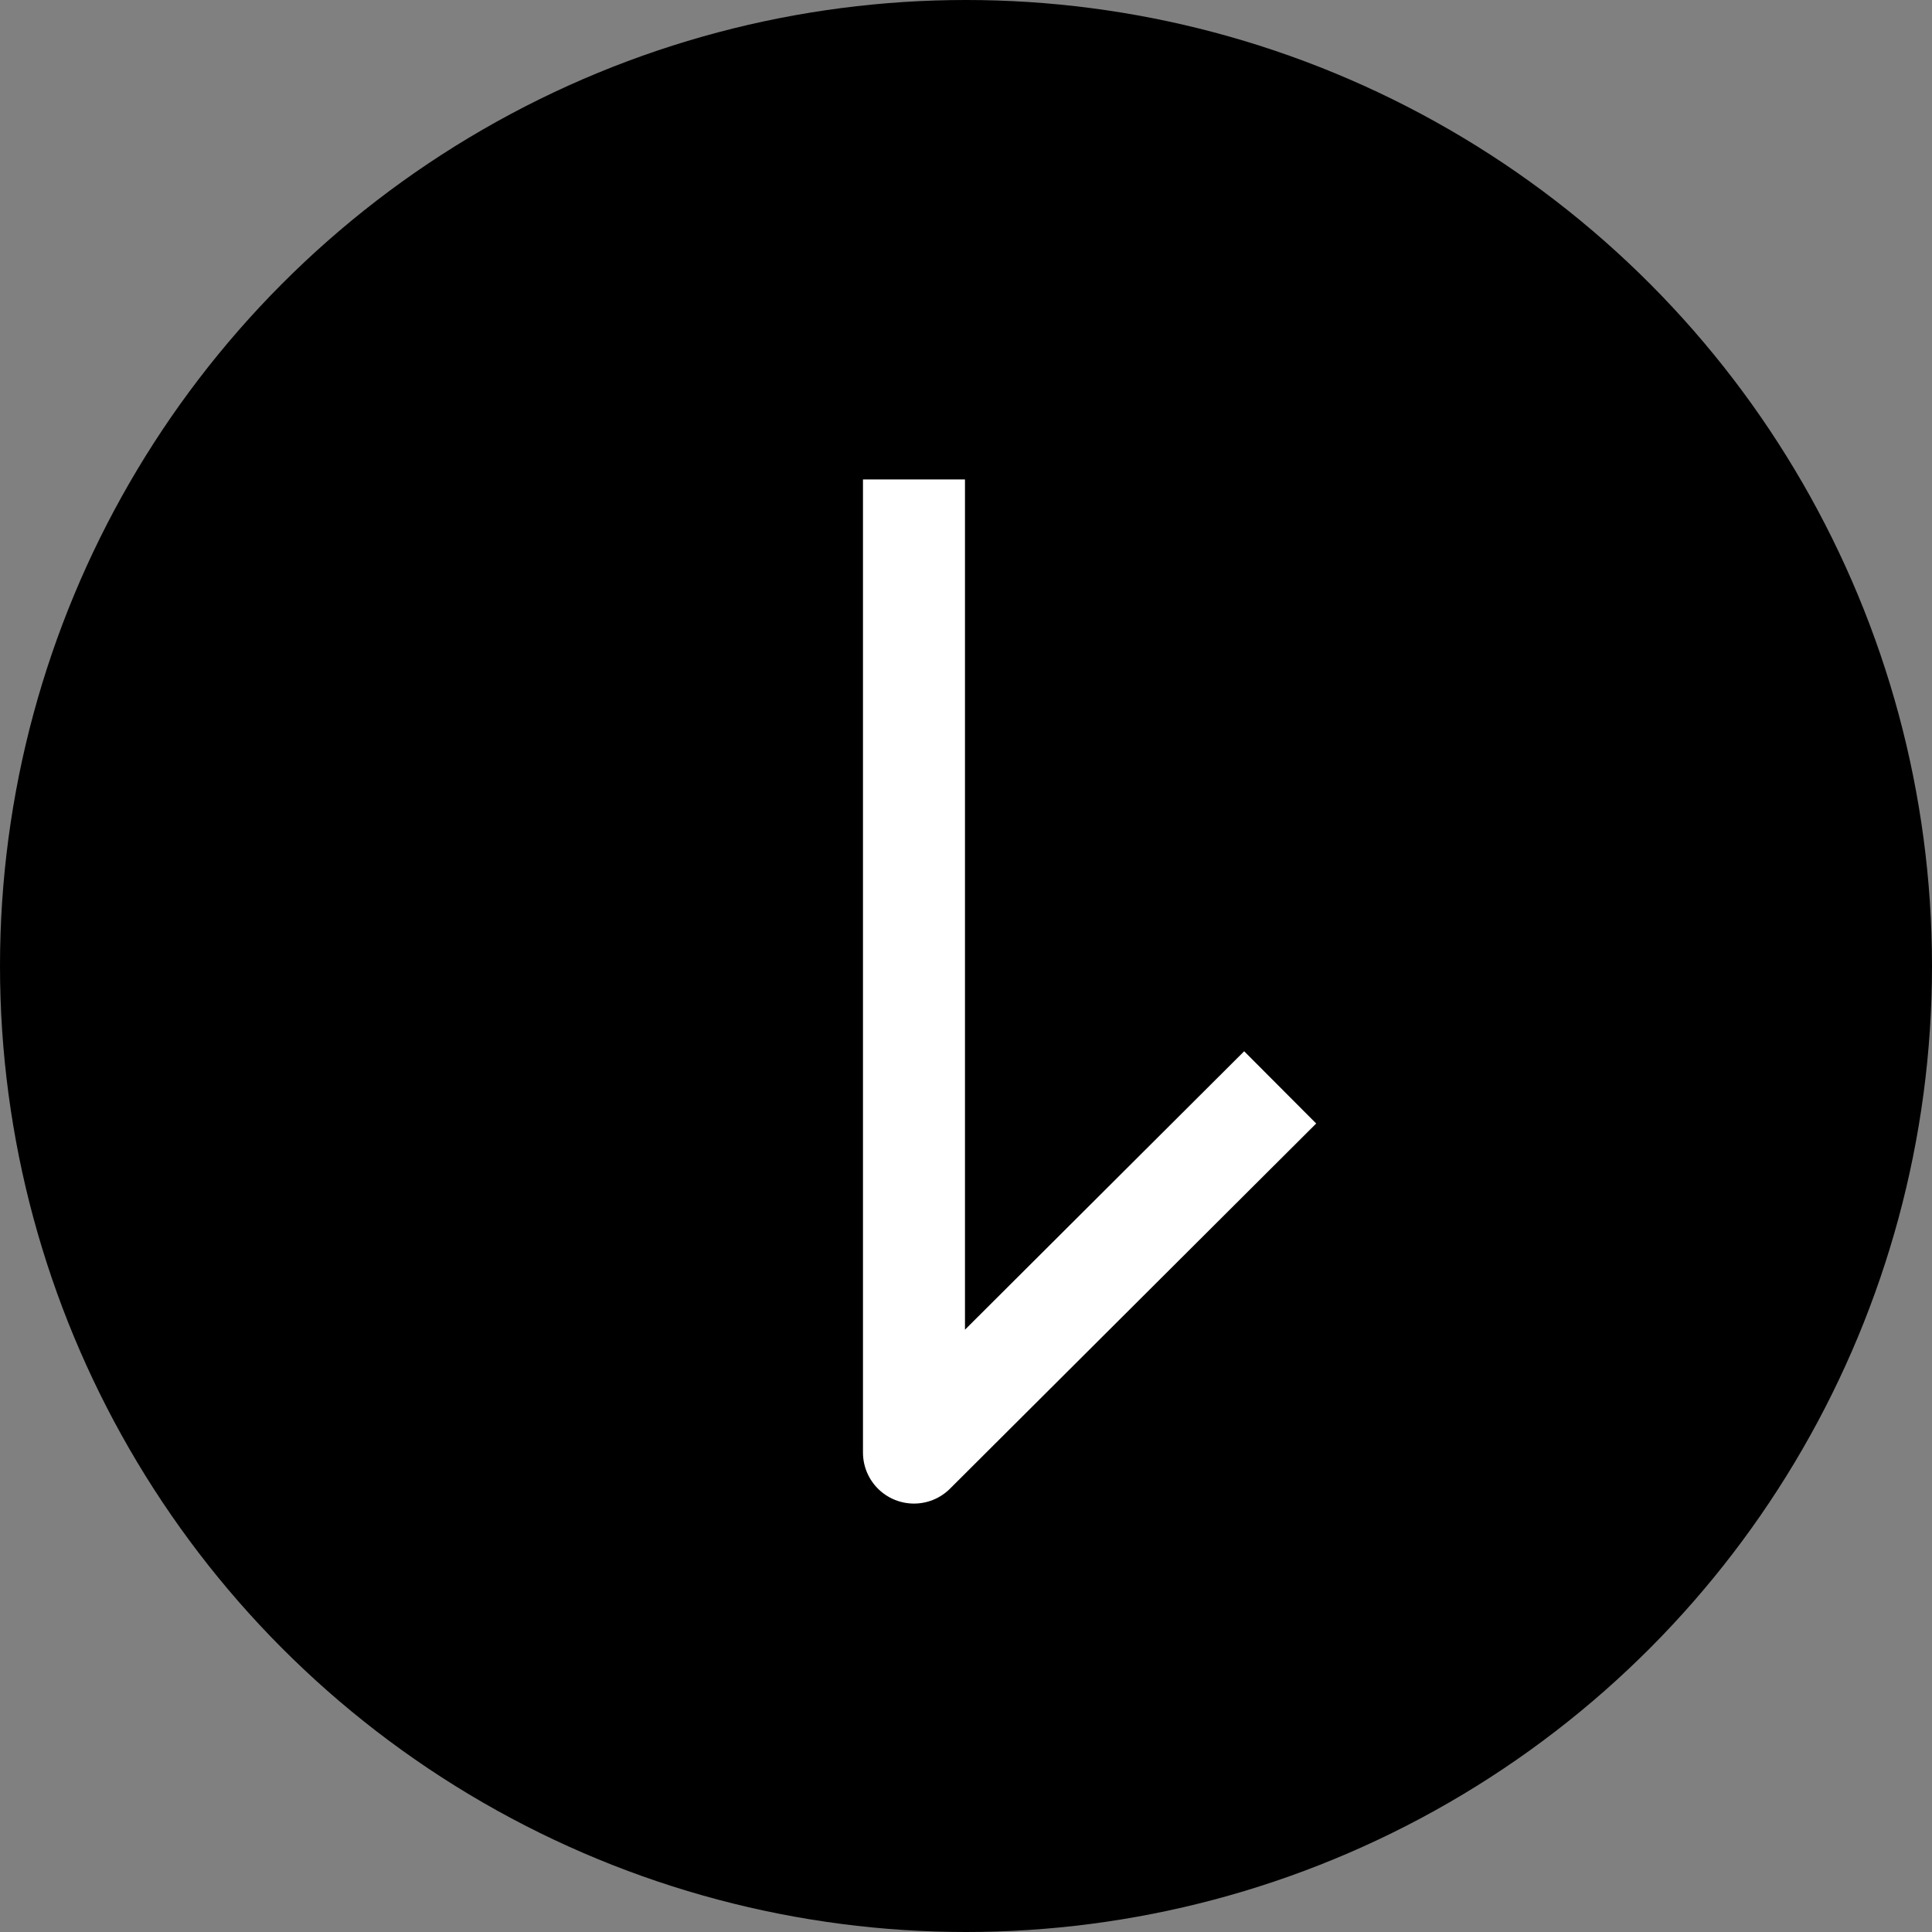 <?xml version="1.0" encoding="UTF-8"?>
<svg id="_レイヤー_2" data-name="レイヤー 2" xmlns="http://www.w3.org/2000/svg" width="18.94" height="18.94" viewBox="0 0 18.94 18.94">
  <rect x="0" y="0" width="18.94" height="18.94" fill="#808080" stroke="none"/>
  <defs>
    <style>
      .cls-1 {
        fill: none;
        stroke: #fff;
        stroke-linejoin: round;
      }
    </style>
  </defs>
  <g id="_レイヤー_1-2" data-name="レイヤー 1">
    <g>
      <circle cx="9.47" cy="9.47" r="9.47"/>
      <polyline class="cls-1" points="8.96 4.7 8.96 14.24 12.55 10.66"/>
    </g>
  </g>
</svg>